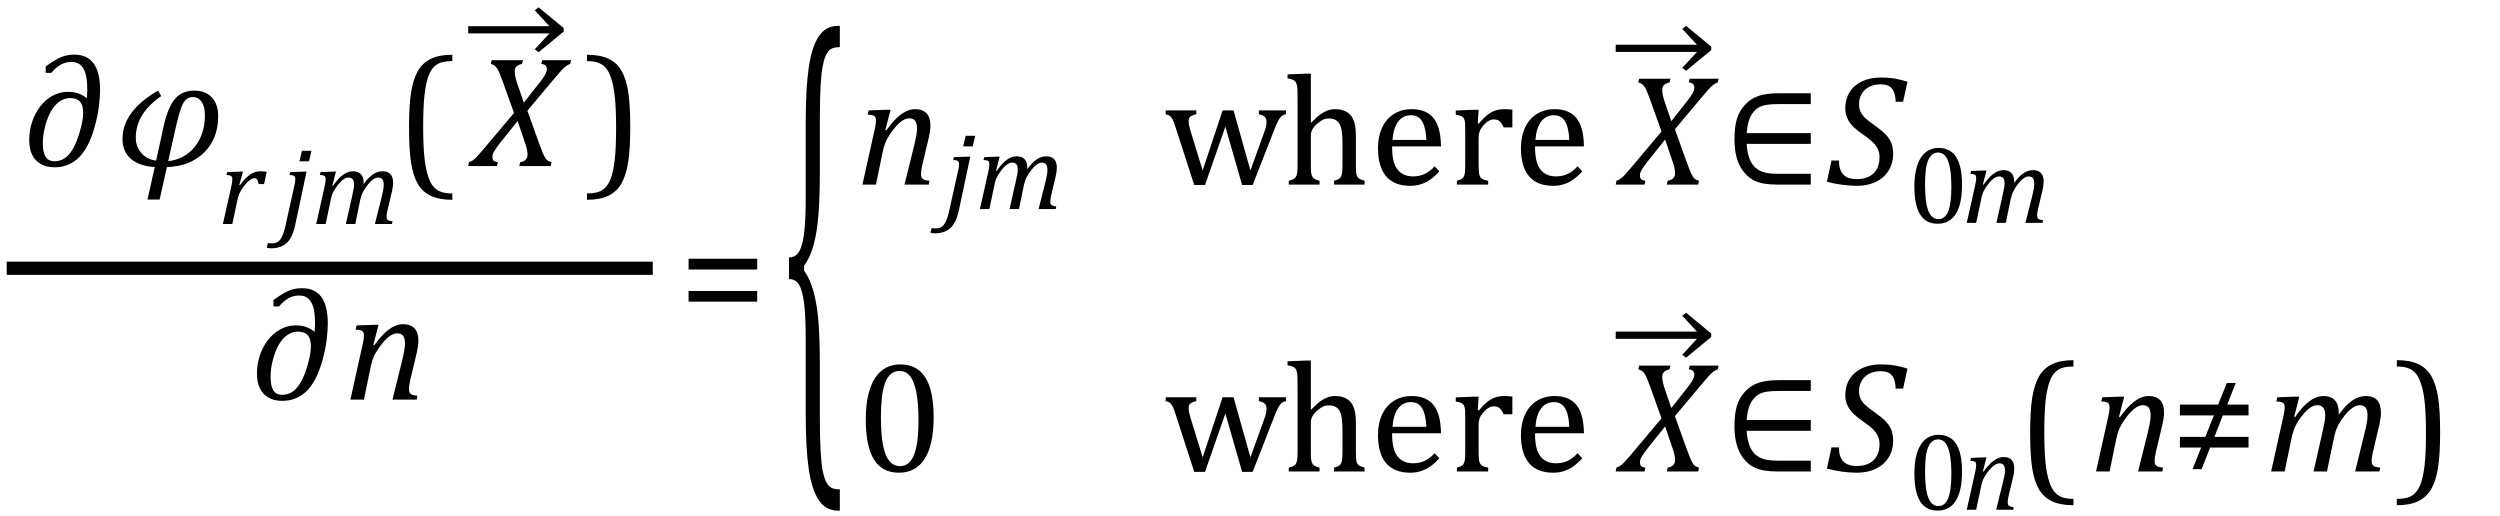 <?xml version="1.0" encoding="UTF-8" standalone="no"?><svg xmlns="http://www.w3.org/2000/svg" xmlns:xlink="http://www.w3.org/1999/xlink" stroke-dasharray="none" shape-rendering="auto" font-family="'Dialog'" width="314.813" text-rendering="auto" fill-opacity="1" contentScriptType="text/ecmascript" color-interpolation="auto" color-rendering="auto" preserveAspectRatio="xMidYMid meet" font-size="12" fill="black" stroke="black" image-rendering="auto" stroke-miterlimit="10" zoomAndPan="magnify" version="1.0" stroke-linecap="square" stroke-linejoin="miter" contentStyleType="text/css" font-style="normal" height="65" stroke-width="1" stroke-dashoffset="0" font-weight="normal" stroke-opacity="1" y="-24"><!--Converted from MathML using JEuclid--><defs id="genericDefs"/><g><g text-rendering="optimizeLegibility" stroke-width="1.667" color-interpolation="linearRGB" color-rendering="optimizeQuality" image-rendering="optimizeQuality"><line y2="33.78" fill="none" x1="1.678" x2="81.365" y1="33.78"/><path d="M8.094 -8.547 L8.109 -8.797 Q8.141 -9.266 8.141 -9.594 Q8.141 -10.406 8.047 -11.047 Q7.953 -11.688 7.719 -12.156 Q7.484 -12.625 7.102 -12.867 Q6.719 -13.109 6.141 -13.109 Q5.422 -13.109 4.812 -12.773 Q4.203 -12.438 3.609 -11.734 L2.906 -11.734 L2.906 -12.547 Q3.844 -13.203 4.352 -13.484 Q4.859 -13.766 5.375 -13.898 Q5.891 -14.031 6.5 -14.031 Q8.125 -14.031 8.938 -12.922 Q9.75 -11.812 9.75 -9.578 Q9.75 -8.688 9.594 -7.461 Q9.438 -6.234 9.062 -4.906 Q8.688 -3.578 8.203 -2.648 Q7.719 -1.719 7.125 -1.117 Q6.531 -0.516 5.75 -0.18 Q4.969 0.156 4 0.156 Q3.016 0.156 2.289 -0.25 Q1.562 -0.656 1.195 -1.422 Q0.828 -2.188 0.828 -3.297 Q0.828 -4.391 1.164 -5.469 Q1.5 -6.547 2.164 -7.438 Q2.828 -8.328 3.742 -8.836 Q4.656 -9.344 5.688 -9.344 Q6.391 -9.344 6.922 -9.18 Q7.453 -9.016 8.094 -8.547 ZM7.625 -6.672 Q7.625 -7.672 7.219 -8.117 Q6.812 -8.562 5.984 -8.562 Q5.391 -8.562 4.852 -8.258 Q4.312 -7.953 3.883 -7.375 Q3.453 -6.797 3.164 -6.039 Q2.875 -5.281 2.711 -4.492 Q2.547 -3.703 2.547 -2.859 Q2.547 -1.969 2.742 -1.477 Q2.938 -0.984 3.25 -0.797 Q3.562 -0.609 4.031 -0.609 Q5.078 -0.609 5.828 -1.461 Q6.578 -2.312 7.102 -4 Q7.625 -5.688 7.625 -6.672 Z" stroke-width="1" transform="translate(2.85,20.91)" stroke="none"/></g><g text-rendering="optimizeLegibility" transform="translate(14.6,20.91)" color-rendering="optimizeQuality" color-interpolation="linearRGB" image-rendering="optimizeQuality"><path d="M6.422 0.125 L5.5 4.219 L3.969 4.219 L4.891 0.125 Q2.938 0 1.883 -0.906 Q0.828 -1.812 0.828 -3.422 Q0.828 -6.906 5.297 -9.5 L5.703 -8.812 Q2.5 -6.609 2.5 -3.562 Q2.5 -2.438 3.211 -1.625 Q3.922 -0.812 5.062 -0.688 L6 -4.984 Q6.531 -7.391 7.422 -8.445 Q8.312 -9.5 9.859 -9.5 Q11.297 -9.5 12.086 -8.633 Q12.875 -7.766 12.875 -6.312 Q12.875 -3.438 11.094 -1.695 Q9.312 0.047 6.422 0.125 ZM6.578 -0.609 Q8.688 -0.875 9.945 -2.453 Q11.203 -4.031 11.203 -6.422 Q11.203 -7.453 10.797 -8.07 Q10.391 -8.688 9.672 -8.688 Q8.875 -8.688 8.438 -7.859 Q8 -7.031 7.391 -4.234 L6.578 -0.609 Z" stroke="none"/></g><g text-rendering="optimizeLegibility" transform="translate(27.475,28.206)" color-rendering="optimizeQuality" color-interpolation="linearRGB" image-rendering="optimizeQuality"><path d="M2.719 -6.594 L3.125 -6.594 L2.656 -4.922 L2.734 -4.891 Q3.391 -5.781 4.008 -6.211 Q4.625 -6.641 5.281 -6.641 Q5.781 -6.641 6.109 -6.562 L5.781 -5.031 L5.078 -5.031 Q5.031 -5.391 4.914 -5.578 Q4.797 -5.766 4.547 -5.766 Q4.281 -5.766 3.93 -5.492 Q3.578 -5.219 3.219 -4.742 Q2.859 -4.266 2.68 -3.859 Q2.5 -3.453 2.406 -2.953 L1.781 0 L0.594 0 L1.641 -4.672 Q1.781 -5.312 1.781 -5.641 Q1.781 -5.844 1.719 -5.945 Q1.656 -6.047 1.516 -6.102 Q1.375 -6.156 1.047 -6.172 L1.125 -6.531 L2.719 -6.594 Z" stroke="none"/></g><g text-rendering="optimizeLegibility" transform="translate(35.381,28.206)" color-rendering="optimizeQuality" color-interpolation="linearRGB" image-rendering="optimizeQuality"><path d="M3.844 -9.219 L3.531 -7.891 L2.328 -7.891 L2.641 -9.219 L3.844 -9.219 ZM1.797 0.109 Q1.578 1.156 1.203 1.789 Q0.828 2.422 0.219 2.742 Q-0.391 3.062 -1.219 3.062 Q-1.562 3.062 -1.797 2.984 L-1.641 2.391 Q-1.531 2.422 -1.398 2.43 Q-1.266 2.438 -1.125 2.438 Q-0.797 2.438 -0.562 2.344 Q-0.328 2.25 -0.133 2.016 Q0.062 1.781 0.227 1.375 Q0.391 0.969 0.547 0.312 L1.641 -4.609 Q1.734 -4.984 1.773 -5.227 Q1.812 -5.469 1.812 -5.641 Q1.812 -5.828 1.75 -5.938 Q1.688 -6.047 1.555 -6.102 Q1.422 -6.156 1.078 -6.172 L1.156 -6.531 L2.828 -6.594 L3.219 -6.594 L1.797 0.109 Z" stroke="none"/></g><g text-rendering="optimizeLegibility" transform="translate(39.225,28.206)" color-rendering="optimizeQuality" color-interpolation="linearRGB" image-rendering="optimizeQuality"><path d="M6.562 -5.203 L6.562 -5.094 Q6.562 -5.047 6.547 -5 Q7.141 -5.844 7.727 -6.242 Q8.312 -6.641 8.953 -6.641 Q9.594 -6.641 9.938 -6.273 Q10.281 -5.906 10.281 -5.203 Q10.281 -4.766 10.141 -4.141 L9.562 -1.703 Q9.453 -1.219 9.453 -0.938 Q9.453 -0.719 9.516 -0.609 Q9.578 -0.5 9.727 -0.438 Q9.875 -0.375 10.203 -0.328 L10.141 0 L7.984 0 L8.859 -3.469 Q8.953 -3.844 9.023 -4.234 Q9.094 -4.625 9.094 -4.938 Q9.094 -5.422 8.922 -5.633 Q8.75 -5.844 8.375 -5.844 Q8.109 -5.844 7.781 -5.625 Q7.453 -5.406 7.094 -4.953 Q6.734 -4.5 6.5 -4.062 Q6.266 -3.625 6.125 -2.984 L5.516 0 L4.328 0 L5.109 -3.469 Q5.25 -4.109 5.305 -4.414 Q5.359 -4.719 5.359 -4.938 Q5.359 -5.422 5.188 -5.633 Q5.016 -5.844 4.641 -5.844 Q4.375 -5.844 4.039 -5.625 Q3.703 -5.406 3.336 -4.938 Q2.969 -4.469 2.742 -4.023 Q2.516 -3.578 2.406 -2.953 L1.781 0 L0.594 0 L1.641 -4.672 Q1.672 -4.828 1.727 -5.133 Q1.781 -5.438 1.781 -5.641 Q1.781 -5.844 1.727 -5.945 Q1.672 -6.047 1.531 -6.102 Q1.391 -6.156 1.047 -6.172 L1.141 -6.531 L2.688 -6.594 L3.078 -6.594 L2.625 -4.828 L2.703 -4.797 Q3.344 -5.734 3.961 -6.188 Q4.578 -6.641 5.219 -6.641 Q5.875 -6.641 6.219 -6.273 Q6.562 -5.906 6.562 -5.203 Z" stroke="none"/></g><g text-rendering="optimizeLegibility" transform="translate(49.74,20.91)" color-rendering="optimizeQuality" color-interpolation="linearRGB" image-rendering="optimizeQuality"><path d="M7.219 4.25 Q5.562 4.25 4.508 3.75 Q3.453 3.25 2.867 2.234 Q2.281 1.219 2.023 -0.414 Q1.766 -2.047 1.766 -4.844 Q1.766 -7.625 2.023 -9.266 Q2.281 -10.906 2.867 -11.945 Q3.453 -12.984 4.508 -13.5 Q5.562 -14.016 7.219 -14.016 L7.219 -13.219 Q6.531 -13.219 6 -13.094 Q5.406 -12.953 4.984 -12.562 Q4.516 -12.141 4.234 -11.375 Q3.891 -10.469 3.719 -8.984 Q3.547 -7.406 3.547 -4.922 Q3.547 -2.719 3.695 -1.18 Q3.844 0.359 4.188 1.328 Q4.453 2.156 4.859 2.609 Q5.219 3.016 5.719 3.219 Q6.297 3.453 7.219 3.453 L7.219 4.25 Z" stroke="none"/></g><g text-rendering="optimizeLegibility" transform="translate(59.6,20.91)" color-rendering="optimizeQuality" color-interpolation="linearRGB" image-rendering="optimizeQuality"><path d="M6.25 -13.328 L6.141 -12.859 Q5.719 -12.781 5.469 -12.562 Q5.219 -12.344 5.219 -11.922 Q5.219 -11.297 5.547 -10.359 L6.359 -7.984 L8.453 -10.641 Q8.594 -10.828 8.734 -11.023 Q8.875 -11.219 8.992 -11.414 Q9.109 -11.609 9.156 -11.742 Q9.203 -11.875 9.234 -11.984 Q9.266 -12.094 9.266 -12.188 Q9.266 -12.453 9.109 -12.641 Q8.953 -12.828 8.562 -12.859 L8.672 -13.328 L12.312 -13.328 L12.203 -12.859 Q11.922 -12.766 11.656 -12.57 Q11.391 -12.375 11.039 -11.984 Q10.688 -11.594 9.719 -10.438 L6.812 -6.969 L8.234 -3 Q8.562 -2.094 8.75 -1.641 Q8.969 -1.156 9.125 -0.922 Q9.25 -0.766 9.391 -0.672 Q9.516 -0.578 9.844 -0.484 L9.75 0 L5.797 0 L5.906 -0.484 Q6.344 -0.547 6.586 -0.789 Q6.828 -1.031 6.828 -1.406 Q6.828 -1.984 6.594 -2.688 L5.578 -5.672 L3.344 -2.875 Q2.859 -2.25 2.633 -1.859 Q2.406 -1.469 2.406 -1.188 Q2.406 -0.953 2.469 -0.812 Q2.531 -0.672 2.68 -0.594 Q2.828 -0.516 3.094 -0.484 L2.984 0 L-0.641 0 L-0.547 -0.484 Q-0.359 -0.547 -0.203 -0.633 Q-0.047 -0.719 0.133 -0.867 Q0.312 -1.016 0.617 -1.359 Q0.922 -1.703 1.312 -2.156 L5.125 -6.688 L3.688 -10.703 Q3.469 -11.297 3.305 -11.695 Q3.141 -12.094 2.977 -12.328 Q2.812 -12.562 2.641 -12.68 Q2.469 -12.797 2.203 -12.859 L2.312 -13.328 L6.25 -13.328 Z" stroke="none"/></g><g text-rendering="optimizeLegibility" transform="translate(58.034,7.753) matrix(1.184,0,0,1,0,0)" color-rendering="optimizeQuality" color-interpolation="linearRGB" image-rendering="optimizeQuality"><path d="M0.781 -4.453 L9.422 -4.453 L7.859 -6.453 L8.266 -6.828 L10.938 -4.219 L10.938 -3.781 L8.266 -1.172 L7.859 -1.547 L9.422 -3.547 L0.781 -3.547 L0.781 -4.453 Z" stroke="none"/></g><g text-rendering="optimizeLegibility" transform="translate(73.49,20.91)" color-rendering="optimizeQuality" color-interpolation="linearRGB" image-rendering="optimizeQuality"><path d="M0.422 -14.016 Q2.078 -14.016 3.133 -13.516 Q4.188 -13.016 4.773 -12 Q5.359 -10.984 5.617 -9.352 Q5.875 -7.719 5.875 -4.922 Q5.875 -2.156 5.617 -0.508 Q5.359 1.141 4.773 2.18 Q4.188 3.219 3.133 3.734 Q2.078 4.25 0.422 4.25 L0.422 3.453 Q1.109 3.453 1.625 3.328 Q2.234 3.188 2.641 2.797 Q3.109 2.375 3.406 1.609 Q3.75 0.703 3.922 -0.781 Q4.094 -2.359 4.094 -4.844 Q4.094 -7.047 3.945 -8.586 Q3.797 -10.125 3.453 -11.094 Q3.188 -11.922 2.781 -12.375 Q2.406 -12.781 1.922 -12.984 Q1.344 -13.219 0.422 -13.219 L0.422 -14.016 Z" stroke="none"/></g><g text-rendering="optimizeLegibility" transform="translate(31.529,50.322)" color-rendering="optimizeQuality" color-interpolation="linearRGB" image-rendering="optimizeQuality"><path d="M8.094 -8.547 L8.109 -8.797 Q8.141 -9.266 8.141 -9.594 Q8.141 -10.406 8.047 -11.047 Q7.953 -11.688 7.719 -12.156 Q7.484 -12.625 7.102 -12.867 Q6.719 -13.109 6.141 -13.109 Q5.422 -13.109 4.812 -12.773 Q4.203 -12.438 3.609 -11.734 L2.906 -11.734 L2.906 -12.547 Q3.844 -13.203 4.352 -13.484 Q4.859 -13.766 5.375 -13.898 Q5.891 -14.031 6.5 -14.031 Q8.125 -14.031 8.938 -12.922 Q9.75 -11.812 9.75 -9.578 Q9.75 -8.688 9.594 -7.461 Q9.438 -6.234 9.062 -4.906 Q8.688 -3.578 8.203 -2.648 Q7.719 -1.719 7.125 -1.117 Q6.531 -0.516 5.75 -0.18 Q4.969 0.156 4 0.156 Q3.016 0.156 2.289 -0.25 Q1.562 -0.656 1.195 -1.422 Q0.828 -2.188 0.828 -3.297 Q0.828 -4.391 1.164 -5.469 Q1.5 -6.547 2.164 -7.438 Q2.828 -8.328 3.742 -8.836 Q4.656 -9.344 5.688 -9.344 Q6.391 -9.344 6.922 -9.18 Q7.453 -9.016 8.094 -8.547 ZM7.625 -6.672 Q7.625 -7.672 7.219 -8.117 Q6.812 -8.562 5.984 -8.562 Q5.391 -8.562 4.852 -8.258 Q4.312 -7.953 3.883 -7.375 Q3.453 -6.797 3.164 -6.039 Q2.875 -5.281 2.711 -4.492 Q2.547 -3.703 2.547 -2.859 Q2.547 -1.969 2.742 -1.477 Q2.938 -0.984 3.25 -0.797 Q3.562 -0.609 4.031 -0.609 Q5.078 -0.609 5.828 -1.461 Q6.578 -2.312 7.102 -4 Q7.625 -5.688 7.625 -6.672 Z" stroke="none"/></g><g text-rendering="optimizeLegibility" transform="translate(43.279,50.322)" color-rendering="optimizeQuality" color-interpolation="linearRGB" image-rendering="optimizeQuality"><path d="M9.203 0 L6.141 0 L7.375 -4.969 Q7.484 -5.438 7.602 -6.016 Q7.719 -6.594 7.719 -7.047 Q7.719 -7.75 7.477 -8.047 Q7.234 -8.344 6.734 -8.344 Q6.312 -8.344 5.844 -8.031 Q5.375 -7.719 4.859 -7.086 Q4.344 -6.453 3.984 -5.805 Q3.625 -5.156 3.422 -4.234 L2.547 0 L0.844 0 L2.328 -6.672 Q2.391 -6.891 2.469 -7.336 Q2.547 -7.781 2.547 -8.062 Q2.547 -8.344 2.469 -8.492 Q2.391 -8.641 2.188 -8.719 Q1.984 -8.797 1.5 -8.812 L1.625 -9.344 L3.844 -9.422 L4.391 -9.422 L3.734 -6.891 L3.859 -6.844 Q4.812 -8.188 5.703 -8.844 Q6.594 -9.5 7.484 -9.5 Q8.422 -9.5 8.914 -8.977 Q9.406 -8.453 9.406 -7.422 Q9.406 -7.078 9.344 -6.656 Q9.281 -6.234 9.203 -5.922 L8.375 -2.438 Q8.219 -1.734 8.219 -1.328 Q8.219 -1.031 8.312 -0.867 Q8.406 -0.703 8.609 -0.617 Q8.812 -0.531 9.281 -0.484 L9.203 0 Z" stroke="none"/></g><g text-rendering="optimizeLegibility" transform="translate(85.491,41)" color-rendering="optimizeQuality" color-interpolation="linearRGB" image-rendering="optimizeQuality"><path d="M1.219 -7.062 L1.219 -8.422 L9.859 -8.422 L9.859 -7.062 L1.219 -7.062 ZM1.219 -3.016 L1.219 -4.359 L9.859 -4.359 L9.859 -3.016 L1.219 -3.016 Z" stroke="none"/></g><g text-rendering="optimizeLegibility" transform="translate(98.428,50.141) matrix(1,0,0,3.356,0,0)" color-rendering="optimizeQuality" color-interpolation="linearRGB" image-rendering="optimizeQuality"><path d="M7.078 4.219 Q5.562 4.219 4.68 3.828 Q3.797 3.438 3.414 2.664 Q3.031 1.891 3.031 0.578 L3.031 -2.25 Q3.031 -3.109 2.812 -3.594 Q2.594 -4.078 2.156 -4.273 Q1.719 -4.469 0.922 -4.469 L0.922 -5.281 Q1.703 -5.281 2.148 -5.477 Q2.594 -5.672 2.812 -6.148 Q3.031 -6.625 3.031 -7.5 L3.031 -10.328 Q3.031 -11.625 3.414 -12.406 Q3.797 -13.188 4.68 -13.578 Q5.562 -13.969 7.078 -13.969 L7.328 -13.969 L7.328 -13.172 Q6.547 -13.172 6.164 -13.094 Q5.781 -13.016 5.539 -12.844 Q5.297 -12.672 5.141 -12.414 Q4.984 -12.156 4.898 -11.688 Q4.812 -11.219 4.812 -10.438 L4.812 -8.547 Q4.812 -7.562 4.641 -6.898 Q4.469 -6.234 4.031 -5.758 Q3.594 -5.281 2.828 -4.969 L2.828 -4.781 Q3.578 -4.484 4.031 -3.984 Q4.484 -3.484 4.648 -2.82 Q4.812 -2.156 4.812 -1.203 L4.812 0.688 Q4.812 1.469 4.898 1.938 Q4.984 2.406 5.141 2.672 Q5.297 2.938 5.539 3.102 Q5.781 3.266 6.164 3.344 Q6.547 3.422 7.328 3.422 L7.328 4.219 L7.078 4.219 Z" stroke="none"/></g><g text-rendering="optimizeLegibility" transform="translate(107.757,23.245)" color-rendering="optimizeQuality" color-interpolation="linearRGB" image-rendering="optimizeQuality"><path d="M9.203 0 L6.141 0 L7.375 -4.969 Q7.484 -5.438 7.602 -6.016 Q7.719 -6.594 7.719 -7.047 Q7.719 -7.75 7.477 -8.047 Q7.234 -8.344 6.734 -8.344 Q6.312 -8.344 5.844 -8.031 Q5.375 -7.719 4.859 -7.086 Q4.344 -6.453 3.984 -5.805 Q3.625 -5.156 3.422 -4.234 L2.547 0 L0.844 0 L2.328 -6.672 Q2.391 -6.891 2.469 -7.336 Q2.547 -7.781 2.547 -8.062 Q2.547 -8.344 2.469 -8.492 Q2.391 -8.641 2.188 -8.719 Q1.984 -8.797 1.5 -8.812 L1.625 -9.344 L3.844 -9.422 L4.391 -9.422 L3.734 -6.891 L3.859 -6.844 Q4.812 -8.188 5.703 -8.844 Q6.594 -9.5 7.484 -9.5 Q8.422 -9.5 8.914 -8.977 Q9.406 -8.453 9.406 -7.422 Q9.406 -7.078 9.344 -6.656 Q9.281 -6.234 9.203 -5.922 L8.375 -2.438 Q8.219 -1.734 8.219 -1.328 Q8.219 -1.031 8.312 -0.867 Q8.406 -0.703 8.609 -0.617 Q8.812 -0.531 9.281 -0.484 L9.203 0 Z" stroke="none"/></g><g text-rendering="optimizeLegibility" transform="translate(118.96,26.323)" color-rendering="optimizeQuality" color-interpolation="linearRGB" image-rendering="optimizeQuality"><path d="M3.844 -9.219 L3.531 -7.891 L2.328 -7.891 L2.641 -9.219 L3.844 -9.219 ZM1.797 0.109 Q1.578 1.156 1.203 1.789 Q0.828 2.422 0.219 2.742 Q-0.391 3.062 -1.219 3.062 Q-1.562 3.062 -1.797 2.984 L-1.641 2.391 Q-1.531 2.422 -1.398 2.43 Q-1.266 2.438 -1.125 2.438 Q-0.797 2.438 -0.562 2.344 Q-0.328 2.25 -0.133 2.016 Q0.062 1.781 0.227 1.375 Q0.391 0.969 0.547 0.312 L1.641 -4.609 Q1.734 -4.984 1.773 -5.227 Q1.812 -5.469 1.812 -5.641 Q1.812 -5.828 1.75 -5.938 Q1.688 -6.047 1.555 -6.102 Q1.422 -6.156 1.078 -6.172 L1.156 -6.531 L2.828 -6.594 L3.219 -6.594 L1.797 0.109 Z" stroke="none"/></g><g text-rendering="optimizeLegibility" transform="translate(122.803,26.323)" color-rendering="optimizeQuality" color-interpolation="linearRGB" image-rendering="optimizeQuality"><path d="M6.562 -5.203 L6.562 -5.094 Q6.562 -5.047 6.547 -5 Q7.141 -5.844 7.727 -6.242 Q8.312 -6.641 8.953 -6.641 Q9.594 -6.641 9.938 -6.273 Q10.281 -5.906 10.281 -5.203 Q10.281 -4.766 10.141 -4.141 L9.562 -1.703 Q9.453 -1.219 9.453 -0.938 Q9.453 -0.719 9.516 -0.609 Q9.578 -0.5 9.727 -0.438 Q9.875 -0.375 10.203 -0.328 L10.141 0 L7.984 0 L8.859 -3.469 Q8.953 -3.844 9.023 -4.234 Q9.094 -4.625 9.094 -4.938 Q9.094 -5.422 8.922 -5.633 Q8.75 -5.844 8.375 -5.844 Q8.109 -5.844 7.781 -5.625 Q7.453 -5.406 7.094 -4.953 Q6.734 -4.5 6.5 -4.062 Q6.266 -3.625 6.125 -2.984 L5.516 0 L4.328 0 L5.109 -3.469 Q5.25 -4.109 5.305 -4.414 Q5.359 -4.719 5.359 -4.938 Q5.359 -5.422 5.188 -5.633 Q5.016 -5.844 4.641 -5.844 Q4.375 -5.844 4.039 -5.625 Q3.703 -5.406 3.336 -4.938 Q2.969 -4.469 2.742 -4.023 Q2.516 -3.578 2.406 -2.953 L1.781 0 L0.594 0 L1.641 -4.672 Q1.672 -4.828 1.727 -5.133 Q1.781 -5.438 1.781 -5.641 Q1.781 -5.844 1.727 -5.945 Q1.672 -6.047 1.531 -6.102 Q1.391 -6.156 1.047 -6.172 L1.141 -6.531 L2.688 -6.594 L3.078 -6.594 L2.625 -4.828 L2.703 -4.797 Q3.344 -5.734 3.961 -6.188 Q4.578 -6.641 5.219 -6.641 Q5.875 -6.641 6.219 -6.273 Q6.562 -5.906 6.562 -5.203 Z" stroke="none"/></g><g text-rendering="optimizeLegibility" transform="translate(146.507,23.245)" color-rendering="optimizeQuality" color-interpolation="linearRGB" image-rendering="optimizeQuality"><path d="M7.797 -7.297 L5.234 0.047 L3.875 0.047 L1.531 -7.203 Q1.312 -7.906 1.156 -8.195 Q1 -8.484 0.836 -8.625 Q0.672 -8.766 0.281 -8.859 L0.281 -9.344 L4.141 -9.344 L4.141 -8.859 Q3.578 -8.734 3.375 -8.547 Q3.172 -8.359 3.172 -7.984 Q3.172 -7.719 3.234 -7.43 Q3.297 -7.141 3.406 -6.766 L4.938 -1.781 L7.453 -9.344 L8.828 -9.344 L10.953 -1.781 L12.672 -6.547 Q12.812 -6.922 12.898 -7.258 Q12.984 -7.594 12.984 -7.891 Q12.984 -8.297 12.766 -8.523 Q12.547 -8.75 12.016 -8.859 L12.016 -9.344 L15.438 -9.344 L15.438 -8.859 Q15.156 -8.797 15.023 -8.719 Q14.891 -8.641 14.758 -8.5 Q14.625 -8.359 14.461 -8.062 Q14.297 -7.766 14.047 -7.141 L11.234 0.047 L9.906 0.047 L7.797 -7.297 ZM18.562 -7.797 L18.609 -7.797 Q19.359 -8.562 19.805 -8.875 Q20.25 -9.188 20.688 -9.344 Q21.125 -9.5 21.625 -9.5 Q22.156 -9.5 22.578 -9.367 Q23 -9.234 23.32 -8.977 Q23.641 -8.719 23.836 -8.344 Q24.031 -7.969 24.133 -7.445 Q24.234 -6.922 24.234 -6.125 L24.234 -2.438 Q24.234 -1.594 24.305 -1.289 Q24.375 -0.984 24.562 -0.812 Q24.75 -0.641 25.328 -0.484 L25.328 0 L21.484 0 L21.484 -0.484 Q21.859 -0.594 22.031 -0.68 Q22.203 -0.766 22.312 -0.922 Q22.422 -1.078 22.484 -1.406 Q22.547 -1.734 22.547 -2.406 L22.547 -4.969 Q22.547 -6.266 22.414 -6.953 Q22.281 -7.641 21.898 -7.984 Q21.516 -8.328 20.828 -8.328 Q20.438 -8.328 20.125 -8.188 Q19.812 -8.047 19.398 -7.695 Q18.984 -7.344 18.773 -6.977 Q18.562 -6.609 18.562 -6.188 L18.562 -2.438 Q18.562 -1.781 18.602 -1.5 Q18.641 -1.219 18.734 -1.023 Q18.828 -0.828 19.031 -0.711 Q19.234 -0.594 19.656 -0.484 L19.656 0 L15.781 0 L15.781 -0.484 Q16.219 -0.594 16.398 -0.703 Q16.578 -0.812 16.68 -0.977 Q16.781 -1.141 16.836 -1.453 Q16.891 -1.766 16.891 -2.438 L16.891 -10.609 Q16.891 -11.547 16.875 -11.922 Q16.859 -12.297 16.797 -12.555 Q16.734 -12.812 16.617 -12.961 Q16.5 -13.109 16.312 -13.195 Q16.125 -13.281 15.625 -13.375 L15.625 -13.875 L17.984 -13.969 L18.562 -13.969 L18.562 -7.797 ZM34.75 -1.656 Q34.125 -1 33.602 -0.633 Q33.078 -0.266 32.453 -0.055 Q31.828 0.156 31.078 0.156 Q29.062 0.156 28.039 -1.047 Q27.016 -2.25 27.016 -4.609 Q27.016 -6.062 27.539 -7.18 Q28.062 -8.297 29.031 -8.898 Q30 -9.5 31.25 -9.5 Q32.234 -9.5 32.93 -9.188 Q33.625 -8.875 34.039 -8.336 Q34.453 -7.797 34.688 -6.969 Q34.922 -6.141 34.953 -4.812 L28.797 -4.812 L28.797 -4.641 Q28.797 -3.484 29.055 -2.703 Q29.312 -1.922 29.906 -1.477 Q30.5 -1.031 31.438 -1.031 Q32.234 -1.031 32.875 -1.328 Q33.516 -1.625 34.156 -2.297 L34.75 -1.656 ZM33.109 -5.625 Q33.047 -6.688 32.844 -7.352 Q32.641 -8.016 32.234 -8.375 Q31.828 -8.734 31.156 -8.734 Q30.156 -8.734 29.555 -7.93 Q28.953 -7.125 28.844 -5.625 L33.109 -5.625 ZM39.578 -7.719 L39.719 -7.688 Q40.266 -8.344 40.719 -8.719 Q41.172 -9.094 41.703 -9.297 Q42.234 -9.5 42.922 -9.5 Q43.484 -9.5 43.938 -9.438 L43.938 -7.203 L42.844 -7.203 Q42.609 -7.719 42.344 -7.961 Q42.078 -8.203 41.609 -8.203 Q41.266 -8.203 40.922 -8 Q40.578 -7.797 40.25 -7.406 Q39.922 -7.016 39.805 -6.672 Q39.688 -6.328 39.688 -5.859 L39.688 -2.438 Q39.688 -1.547 39.789 -1.211 Q39.891 -0.875 40.141 -0.719 Q40.391 -0.562 40.891 -0.484 L40.891 0 L36.953 0 L36.953 -0.484 Q37.328 -0.594 37.492 -0.68 Q37.656 -0.766 37.773 -0.922 Q37.891 -1.078 37.945 -1.406 Q38 -1.734 38 -2.406 L38 -6.672 Q38 -7.297 37.984 -7.68 Q37.969 -8.062 37.852 -8.289 Q37.734 -8.516 37.492 -8.625 Q37.25 -8.734 36.812 -8.812 L36.812 -9.328 L39.094 -9.422 L39.688 -9.422 L39.578 -7.719 ZM52.75 -1.656 Q52.125 -1 51.602 -0.633 Q51.078 -0.266 50.453 -0.055 Q49.828 0.156 49.078 0.156 Q47.062 0.156 46.039 -1.047 Q45.016 -2.25 45.016 -4.609 Q45.016 -6.062 45.539 -7.18 Q46.062 -8.297 47.031 -8.898 Q48 -9.5 49.25 -9.5 Q50.234 -9.5 50.93 -9.188 Q51.625 -8.875 52.039 -8.336 Q52.453 -7.797 52.688 -6.969 Q52.922 -6.141 52.953 -4.812 L46.797 -4.812 L46.797 -4.641 Q46.797 -3.484 47.055 -2.703 Q47.312 -1.922 47.906 -1.477 Q48.5 -1.031 49.438 -1.031 Q50.234 -1.031 50.875 -1.328 Q51.516 -1.625 52.156 -2.297 L52.75 -1.656 ZM51.109 -5.625 Q51.047 -6.688 50.844 -7.352 Q50.641 -8.016 50.234 -8.375 Q49.828 -8.734 49.156 -8.734 Q48.156 -8.734 47.555 -7.93 Q46.953 -7.125 46.844 -5.625 L51.109 -5.625 Z" stroke="none"/></g><g text-rendering="optimizeLegibility" transform="translate(204.101,23.245)" color-rendering="optimizeQuality" color-interpolation="linearRGB" image-rendering="optimizeQuality"><path d="M6.25 -13.328 L6.141 -12.859 Q5.719 -12.781 5.469 -12.562 Q5.219 -12.344 5.219 -11.922 Q5.219 -11.297 5.547 -10.359 L6.359 -7.984 L8.453 -10.641 Q8.594 -10.828 8.734 -11.023 Q8.875 -11.219 8.992 -11.414 Q9.109 -11.609 9.156 -11.742 Q9.203 -11.875 9.234 -11.984 Q9.266 -12.094 9.266 -12.188 Q9.266 -12.453 9.109 -12.641 Q8.953 -12.828 8.562 -12.859 L8.672 -13.328 L12.312 -13.328 L12.203 -12.859 Q11.922 -12.766 11.656 -12.57 Q11.391 -12.375 11.039 -11.984 Q10.688 -11.594 9.719 -10.438 L6.812 -6.969 L8.234 -3 Q8.562 -2.094 8.75 -1.641 Q8.969 -1.156 9.125 -0.922 Q9.25 -0.766 9.391 -0.672 Q9.516 -0.578 9.844 -0.484 L9.75 0 L5.797 0 L5.906 -0.484 Q6.344 -0.547 6.586 -0.789 Q6.828 -1.031 6.828 -1.406 Q6.828 -1.984 6.594 -2.688 L5.578 -5.672 L3.344 -2.875 Q2.859 -2.25 2.633 -1.859 Q2.406 -1.469 2.406 -1.188 Q2.406 -0.953 2.469 -0.812 Q2.531 -0.672 2.68 -0.594 Q2.828 -0.516 3.094 -0.484 L2.984 0 L-0.641 0 L-0.547 -0.484 Q-0.359 -0.547 -0.203 -0.633 Q-0.047 -0.719 0.133 -0.867 Q0.312 -1.016 0.617 -1.359 Q0.922 -1.703 1.312 -2.156 L5.125 -6.688 L3.688 -10.703 Q3.469 -11.297 3.305 -11.695 Q3.141 -12.094 2.977 -12.328 Q2.812 -12.562 2.641 -12.68 Q2.469 -12.797 2.203 -12.859 L2.312 -13.328 L6.25 -13.328 Z" stroke="none"/></g><g text-rendering="optimizeLegibility" transform="translate(202.535,10.089) matrix(1.184,0,0,1,0,0)" color-rendering="optimizeQuality" color-interpolation="linearRGB" image-rendering="optimizeQuality"><path d="M0.781 -4.453 L9.422 -4.453 L7.859 -6.453 L8.266 -6.828 L10.938 -4.219 L10.938 -3.781 L8.266 -1.172 L7.859 -1.547 L9.422 -3.547 L0.781 -3.547 L0.781 -4.453 Z" stroke="none"/></g><g text-rendering="optimizeLegibility" transform="translate(216.991,23.245)" color-rendering="optimizeQuality" color-interpolation="linearRGB" image-rendering="optimizeQuality"><path d="M11.031 -6.484 L11.031 -5.125 L2.953 -5.125 Q3.016 -4.219 3.227 -3.516 Q3.438 -2.812 3.875 -2.32 Q4.312 -1.828 5 -1.594 Q5.688 -1.359 6.891 -1.359 L11.031 -1.359 L11.031 0 L6.859 0 Q5.906 0 5.203 -0.117 Q4.5 -0.234 3.93 -0.5 Q3.359 -0.766 2.859 -1.297 Q2.359 -1.828 2.047 -2.469 Q1.734 -3.109 1.578 -3.922 Q1.422 -4.734 1.422 -5.688 Q1.422 -7.234 1.719 -8.242 Q2.016 -9.25 2.734 -10.039 Q3.453 -10.828 4.445 -11.164 Q5.438 -11.5 7.016 -11.5 L11.031 -11.5 L11.031 -10.141 L7.016 -10.141 Q6.047 -10.141 5.445 -10.039 Q4.844 -9.938 4.445 -9.695 Q4.047 -9.453 3.719 -9.016 Q3.391 -8.578 3.203 -7.938 Q3.016 -7.297 2.969 -6.484 L11.031 -6.484 Z" stroke="none"/></g><g text-rendering="optimizeLegibility" transform="translate(230.023,23.245)" color-rendering="optimizeQuality" color-interpolation="linearRGB" image-rendering="optimizeQuality"><path d="M1.547 -3.031 Q1.547 -1.859 2.094 -1.273 Q2.641 -0.688 3.812 -0.688 Q4.703 -0.688 5.352 -1.023 Q6 -1.359 6.328 -1.969 Q6.656 -2.578 6.656 -3.422 Q6.656 -4.016 6.445 -4.469 Q6.234 -4.922 5.812 -5.336 Q5.391 -5.75 4.594 -6.297 Q3.875 -6.781 3.391 -7.25 Q2.906 -7.719 2.625 -8.305 Q2.344 -8.891 2.344 -9.625 Q2.344 -10.766 2.898 -11.648 Q3.453 -12.531 4.469 -13.008 Q5.484 -13.484 6.812 -13.484 Q7.719 -13.484 8.484 -13.367 Q9.25 -13.25 10.172 -12.953 L9.625 -10.438 L8.688 -10.438 Q8.656 -11.266 8.438 -11.742 Q8.219 -12.219 7.82 -12.422 Q7.422 -12.625 6.766 -12.625 Q5.953 -12.625 5.336 -12.297 Q4.719 -11.969 4.398 -11.398 Q4.078 -10.828 4.078 -10.125 Q4.078 -9.609 4.25 -9.211 Q4.422 -8.812 4.812 -8.422 Q5.203 -8.031 5.938 -7.531 Q6.891 -6.859 7.398 -6.344 Q7.906 -5.828 8.141 -5.242 Q8.375 -4.656 8.375 -3.875 Q8.375 -2.703 7.805 -1.773 Q7.234 -0.844 6.195 -0.344 Q5.156 0.156 3.828 0.156 Q2.922 0.156 1.898 0.016 Q0.875 -0.125 0.031 -0.359 L0.609 -3.031 L1.547 -3.031 Z" stroke="none"/></g><g text-rendering="optimizeLegibility" transform="translate(240.194,28.065)" color-rendering="optimizeQuality" color-interpolation="linearRGB" image-rendering="optimizeQuality"><path d="M3.797 0.109 Q2.328 0.109 1.602 -1.055 Q0.875 -2.219 0.875 -4.578 Q0.875 -5.844 1.102 -6.758 Q1.328 -7.672 1.727 -8.266 Q2.125 -8.859 2.688 -9.148 Q3.25 -9.438 3.906 -9.438 Q5.406 -9.438 6.141 -8.281 Q6.875 -7.125 6.875 -4.797 Q6.875 -2.375 6.094 -1.133 Q5.312 0.109 3.797 0.109 ZM2.219 -4.781 Q2.219 -2.562 2.633 -1.516 Q3.047 -0.469 3.906 -0.469 Q4.734 -0.469 5.133 -1.453 Q5.531 -2.438 5.531 -4.484 Q5.531 -6.062 5.328 -7.039 Q5.125 -8.016 4.758 -8.438 Q4.391 -8.859 3.875 -8.859 Q3.406 -8.859 3.086 -8.578 Q2.766 -8.297 2.57 -7.773 Q2.375 -7.25 2.297 -6.492 Q2.219 -5.734 2.219 -4.781 Z" stroke="none"/></g><g text-rendering="optimizeLegibility" transform="translate(247.069,28.065)" color-rendering="optimizeQuality" color-interpolation="linearRGB" image-rendering="optimizeQuality"><path d="M6.562 -5.203 L6.562 -5.094 Q6.562 -5.047 6.547 -5 Q7.141 -5.844 7.727 -6.242 Q8.312 -6.641 8.953 -6.641 Q9.594 -6.641 9.938 -6.273 Q10.281 -5.906 10.281 -5.203 Q10.281 -4.766 10.141 -4.141 L9.562 -1.703 Q9.453 -1.219 9.453 -0.938 Q9.453 -0.719 9.516 -0.609 Q9.578 -0.5 9.727 -0.438 Q9.875 -0.375 10.203 -0.328 L10.141 0 L7.984 0 L8.859 -3.469 Q8.953 -3.844 9.023 -4.234 Q9.094 -4.625 9.094 -4.938 Q9.094 -5.422 8.922 -5.633 Q8.75 -5.844 8.375 -5.844 Q8.109 -5.844 7.781 -5.625 Q7.453 -5.406 7.094 -4.953 Q6.734 -4.5 6.5 -4.062 Q6.266 -3.625 6.125 -2.984 L5.516 0 L4.328 0 L5.109 -3.469 Q5.25 -4.109 5.305 -4.414 Q5.359 -4.719 5.359 -4.938 Q5.359 -5.422 5.188 -5.633 Q5.016 -5.844 4.641 -5.844 Q4.375 -5.844 4.039 -5.625 Q3.703 -5.406 3.336 -4.938 Q2.969 -4.469 2.742 -4.023 Q2.516 -3.578 2.406 -2.953 L1.781 0 L0.594 0 L1.641 -4.672 Q1.672 -4.828 1.727 -5.133 Q1.781 -5.438 1.781 -5.641 Q1.781 -5.844 1.727 -5.945 Q1.672 -6.047 1.531 -6.102 Q1.391 -6.156 1.047 -6.172 L1.141 -6.531 L2.688 -6.594 L3.078 -6.594 L2.625 -4.828 L2.703 -4.797 Q3.344 -5.734 3.961 -6.188 Q4.578 -6.641 5.219 -6.641 Q5.875 -6.641 6.219 -6.273 Q6.562 -5.906 6.562 -5.203 Z" stroke="none"/></g><g text-rendering="optimizeLegibility" transform="translate(107.757,59.37)" color-rendering="optimizeQuality" color-interpolation="linearRGB" image-rendering="optimizeQuality"><path d="M5.438 0.156 Q3.328 0.156 2.297 -1.508 Q1.266 -3.172 1.266 -6.547 Q1.266 -8.344 1.578 -9.648 Q1.891 -10.953 2.461 -11.812 Q3.031 -12.672 3.836 -13.078 Q4.641 -13.484 5.594 -13.484 Q7.719 -13.484 8.766 -11.836 Q9.812 -10.188 9.812 -6.844 Q9.812 -3.391 8.695 -1.617 Q7.578 0.156 5.438 0.156 ZM3.172 -6.844 Q3.172 -3.656 3.758 -2.164 Q4.344 -0.672 5.594 -0.672 Q6.766 -0.672 7.336 -2.078 Q7.906 -3.484 7.906 -6.422 Q7.906 -8.656 7.617 -10.055 Q7.328 -11.453 6.805 -12.055 Q6.281 -12.656 5.531 -12.656 Q4.859 -12.656 4.406 -12.258 Q3.953 -11.859 3.68 -11.109 Q3.406 -10.359 3.289 -9.273 Q3.172 -8.188 3.172 -6.844 Z" stroke="none"/></g><g text-rendering="optimizeLegibility" transform="translate(146.507,59.37)" color-rendering="optimizeQuality" color-interpolation="linearRGB" image-rendering="optimizeQuality"><path d="M7.797 -7.297 L5.234 0.047 L3.875 0.047 L1.531 -7.203 Q1.312 -7.906 1.156 -8.195 Q1 -8.484 0.836 -8.625 Q0.672 -8.766 0.281 -8.859 L0.281 -9.344 L4.141 -9.344 L4.141 -8.859 Q3.578 -8.734 3.375 -8.547 Q3.172 -8.359 3.172 -7.984 Q3.172 -7.719 3.234 -7.43 Q3.297 -7.141 3.406 -6.766 L4.938 -1.781 L7.453 -9.344 L8.828 -9.344 L10.953 -1.781 L12.672 -6.547 Q12.812 -6.922 12.898 -7.258 Q12.984 -7.594 12.984 -7.891 Q12.984 -8.297 12.766 -8.523 Q12.547 -8.75 12.016 -8.859 L12.016 -9.344 L15.438 -9.344 L15.438 -8.859 Q15.156 -8.797 15.023 -8.719 Q14.891 -8.641 14.758 -8.5 Q14.625 -8.359 14.461 -8.062 Q14.297 -7.766 14.047 -7.141 L11.234 0.047 L9.906 0.047 L7.797 -7.297 ZM18.562 -7.797 L18.609 -7.797 Q19.359 -8.562 19.805 -8.875 Q20.25 -9.188 20.688 -9.344 Q21.125 -9.5 21.625 -9.5 Q22.156 -9.5 22.578 -9.367 Q23 -9.234 23.32 -8.977 Q23.641 -8.719 23.836 -8.344 Q24.031 -7.969 24.133 -7.445 Q24.234 -6.922 24.234 -6.125 L24.234 -2.438 Q24.234 -1.594 24.305 -1.289 Q24.375 -0.984 24.562 -0.812 Q24.75 -0.641 25.328 -0.484 L25.328 0 L21.484 0 L21.484 -0.484 Q21.859 -0.594 22.031 -0.68 Q22.203 -0.766 22.312 -0.922 Q22.422 -1.078 22.484 -1.406 Q22.547 -1.734 22.547 -2.406 L22.547 -4.969 Q22.547 -6.266 22.414 -6.953 Q22.281 -7.641 21.898 -7.984 Q21.516 -8.328 20.828 -8.328 Q20.438 -8.328 20.125 -8.188 Q19.812 -8.047 19.398 -7.695 Q18.984 -7.344 18.773 -6.977 Q18.562 -6.609 18.562 -6.188 L18.562 -2.438 Q18.562 -1.781 18.602 -1.5 Q18.641 -1.219 18.734 -1.023 Q18.828 -0.828 19.031 -0.711 Q19.234 -0.594 19.656 -0.484 L19.656 0 L15.781 0 L15.781 -0.484 Q16.219 -0.594 16.398 -0.703 Q16.578 -0.812 16.68 -0.977 Q16.781 -1.141 16.836 -1.453 Q16.891 -1.766 16.891 -2.438 L16.891 -10.609 Q16.891 -11.547 16.875 -11.922 Q16.859 -12.297 16.797 -12.555 Q16.734 -12.812 16.617 -12.961 Q16.5 -13.109 16.312 -13.195 Q16.125 -13.281 15.625 -13.375 L15.625 -13.875 L17.984 -13.969 L18.562 -13.969 L18.562 -7.797 ZM34.75 -1.656 Q34.125 -1 33.602 -0.633 Q33.078 -0.266 32.453 -0.055 Q31.828 0.156 31.078 0.156 Q29.062 0.156 28.039 -1.047 Q27.016 -2.25 27.016 -4.609 Q27.016 -6.062 27.539 -7.18 Q28.062 -8.297 29.031 -8.898 Q30 -9.5 31.25 -9.5 Q32.234 -9.5 32.93 -9.188 Q33.625 -8.875 34.039 -8.336 Q34.453 -7.797 34.688 -6.969 Q34.922 -6.141 34.953 -4.812 L28.797 -4.812 L28.797 -4.641 Q28.797 -3.484 29.055 -2.703 Q29.312 -1.922 29.906 -1.477 Q30.5 -1.031 31.438 -1.031 Q32.234 -1.031 32.875 -1.328 Q33.516 -1.625 34.156 -2.297 L34.75 -1.656 ZM33.109 -5.625 Q33.047 -6.688 32.844 -7.352 Q32.641 -8.016 32.234 -8.375 Q31.828 -8.734 31.156 -8.734 Q30.156 -8.734 29.555 -7.93 Q28.953 -7.125 28.844 -5.625 L33.109 -5.625 ZM39.578 -7.719 L39.719 -7.688 Q40.266 -8.344 40.719 -8.719 Q41.172 -9.094 41.703 -9.297 Q42.234 -9.5 42.922 -9.5 Q43.484 -9.5 43.938 -9.438 L43.938 -7.203 L42.844 -7.203 Q42.609 -7.719 42.344 -7.961 Q42.078 -8.203 41.609 -8.203 Q41.266 -8.203 40.922 -8 Q40.578 -7.797 40.25 -7.406 Q39.922 -7.016 39.805 -6.672 Q39.688 -6.328 39.688 -5.859 L39.688 -2.438 Q39.688 -1.547 39.789 -1.211 Q39.891 -0.875 40.141 -0.719 Q40.391 -0.562 40.891 -0.484 L40.891 0 L36.953 0 L36.953 -0.484 Q37.328 -0.594 37.492 -0.68 Q37.656 -0.766 37.773 -0.922 Q37.891 -1.078 37.945 -1.406 Q38 -1.734 38 -2.406 L38 -6.672 Q38 -7.297 37.984 -7.68 Q37.969 -8.062 37.852 -8.289 Q37.734 -8.516 37.492 -8.625 Q37.25 -8.734 36.812 -8.812 L36.812 -9.328 L39.094 -9.422 L39.688 -9.422 L39.578 -7.719 ZM52.75 -1.656 Q52.125 -1 51.602 -0.633 Q51.078 -0.266 50.453 -0.055 Q49.828 0.156 49.078 0.156 Q47.062 0.156 46.039 -1.047 Q45.016 -2.25 45.016 -4.609 Q45.016 -6.062 45.539 -7.18 Q46.062 -8.297 47.031 -8.898 Q48 -9.5 49.25 -9.5 Q50.234 -9.5 50.93 -9.188 Q51.625 -8.875 52.039 -8.336 Q52.453 -7.797 52.688 -6.969 Q52.922 -6.141 52.953 -4.812 L46.797 -4.812 L46.797 -4.641 Q46.797 -3.484 47.055 -2.703 Q47.312 -1.922 47.906 -1.477 Q48.5 -1.031 49.438 -1.031 Q50.234 -1.031 50.875 -1.328 Q51.516 -1.625 52.156 -2.297 L52.75 -1.656 ZM51.109 -5.625 Q51.047 -6.688 50.844 -7.352 Q50.641 -8.016 50.234 -8.375 Q49.828 -8.734 49.156 -8.734 Q48.156 -8.734 47.555 -7.93 Q46.953 -7.125 46.844 -5.625 L51.109 -5.625 Z" stroke="none"/></g><g text-rendering="optimizeLegibility" transform="translate(204.101,59.37)" color-rendering="optimizeQuality" color-interpolation="linearRGB" image-rendering="optimizeQuality"><path d="M6.25 -13.328 L6.141 -12.859 Q5.719 -12.781 5.469 -12.562 Q5.219 -12.344 5.219 -11.922 Q5.219 -11.297 5.547 -10.359 L6.359 -7.984 L8.453 -10.641 Q8.594 -10.828 8.734 -11.023 Q8.875 -11.219 8.992 -11.414 Q9.109 -11.609 9.156 -11.742 Q9.203 -11.875 9.234 -11.984 Q9.266 -12.094 9.266 -12.188 Q9.266 -12.453 9.109 -12.641 Q8.953 -12.828 8.562 -12.859 L8.672 -13.328 L12.312 -13.328 L12.203 -12.859 Q11.922 -12.766 11.656 -12.57 Q11.391 -12.375 11.039 -11.984 Q10.688 -11.594 9.719 -10.438 L6.812 -6.969 L8.234 -3 Q8.562 -2.094 8.75 -1.641 Q8.969 -1.156 9.125 -0.922 Q9.25 -0.766 9.391 -0.672 Q9.516 -0.578 9.844 -0.484 L9.75 0 L5.797 0 L5.906 -0.484 Q6.344 -0.547 6.586 -0.789 Q6.828 -1.031 6.828 -1.406 Q6.828 -1.984 6.594 -2.688 L5.578 -5.672 L3.344 -2.875 Q2.859 -2.25 2.633 -1.859 Q2.406 -1.469 2.406 -1.188 Q2.406 -0.953 2.469 -0.812 Q2.531 -0.672 2.68 -0.594 Q2.828 -0.516 3.094 -0.484 L2.984 0 L-0.641 0 L-0.547 -0.484 Q-0.359 -0.547 -0.203 -0.633 Q-0.047 -0.719 0.133 -0.867 Q0.312 -1.016 0.617 -1.359 Q0.922 -1.703 1.312 -2.156 L5.125 -6.688 L3.688 -10.703 Q3.469 -11.297 3.305 -11.695 Q3.141 -12.094 2.977 -12.328 Q2.812 -12.562 2.641 -12.68 Q2.469 -12.797 2.203 -12.859 L2.312 -13.328 L6.25 -13.328 Z" stroke="none"/></g><g text-rendering="optimizeLegibility" transform="translate(202.535,46.214) matrix(1.184,0,0,1,0,0)" color-rendering="optimizeQuality" color-interpolation="linearRGB" image-rendering="optimizeQuality"><path d="M0.781 -4.453 L9.422 -4.453 L7.859 -6.453 L8.266 -6.828 L10.938 -4.219 L10.938 -3.781 L8.266 -1.172 L7.859 -1.547 L9.422 -3.547 L0.781 -3.547 L0.781 -4.453 Z" stroke="none"/></g><g text-rendering="optimizeLegibility" transform="translate(216.991,59.37)" color-rendering="optimizeQuality" color-interpolation="linearRGB" image-rendering="optimizeQuality"><path d="M11.031 -6.484 L11.031 -5.125 L2.953 -5.125 Q3.016 -4.219 3.227 -3.516 Q3.438 -2.812 3.875 -2.32 Q4.312 -1.828 5 -1.594 Q5.688 -1.359 6.891 -1.359 L11.031 -1.359 L11.031 0 L6.859 0 Q5.906 0 5.203 -0.117 Q4.5 -0.234 3.93 -0.5 Q3.359 -0.766 2.859 -1.297 Q2.359 -1.828 2.047 -2.469 Q1.734 -3.109 1.578 -3.922 Q1.422 -4.734 1.422 -5.688 Q1.422 -7.234 1.719 -8.242 Q2.016 -9.25 2.734 -10.039 Q3.453 -10.828 4.445 -11.164 Q5.438 -11.5 7.016 -11.5 L11.031 -11.5 L11.031 -10.141 L7.016 -10.141 Q6.047 -10.141 5.445 -10.039 Q4.844 -9.938 4.445 -9.695 Q4.047 -9.453 3.719 -9.016 Q3.391 -8.578 3.203 -7.938 Q3.016 -7.297 2.969 -6.484 L11.031 -6.484 Z" stroke="none"/></g><g text-rendering="optimizeLegibility" transform="translate(230.023,59.37)" color-rendering="optimizeQuality" color-interpolation="linearRGB" image-rendering="optimizeQuality"><path d="M1.547 -3.031 Q1.547 -1.859 2.094 -1.273 Q2.641 -0.688 3.812 -0.688 Q4.703 -0.688 5.352 -1.023 Q6 -1.359 6.328 -1.969 Q6.656 -2.578 6.656 -3.422 Q6.656 -4.016 6.445 -4.469 Q6.234 -4.922 5.812 -5.336 Q5.391 -5.75 4.594 -6.297 Q3.875 -6.781 3.391 -7.25 Q2.906 -7.719 2.625 -8.305 Q2.344 -8.891 2.344 -9.625 Q2.344 -10.766 2.898 -11.648 Q3.453 -12.531 4.469 -13.008 Q5.484 -13.484 6.812 -13.484 Q7.719 -13.484 8.484 -13.367 Q9.25 -13.25 10.172 -12.953 L9.625 -10.438 L8.688 -10.438 Q8.656 -11.266 8.438 -11.742 Q8.219 -12.219 7.82 -12.422 Q7.422 -12.625 6.766 -12.625 Q5.953 -12.625 5.336 -12.297 Q4.719 -11.969 4.398 -11.398 Q4.078 -10.828 4.078 -10.125 Q4.078 -9.609 4.25 -9.211 Q4.422 -8.812 4.812 -8.422 Q5.203 -8.031 5.938 -7.531 Q6.891 -6.859 7.398 -6.344 Q7.906 -5.828 8.141 -5.242 Q8.375 -4.656 8.375 -3.875 Q8.375 -2.703 7.805 -1.773 Q7.234 -0.844 6.195 -0.344 Q5.156 0.156 3.828 0.156 Q2.922 0.156 1.898 0.016 Q0.875 -0.125 0.031 -0.359 L0.609 -3.031 L1.547 -3.031 Z" stroke="none"/></g><g text-rendering="optimizeLegibility" transform="translate(240.194,64.19)" color-rendering="optimizeQuality" color-interpolation="linearRGB" image-rendering="optimizeQuality"><path d="M3.797 0.109 Q2.328 0.109 1.602 -1.055 Q0.875 -2.219 0.875 -4.578 Q0.875 -5.844 1.102 -6.758 Q1.328 -7.672 1.727 -8.266 Q2.125 -8.859 2.688 -9.148 Q3.25 -9.438 3.906 -9.438 Q5.406 -9.438 6.141 -8.281 Q6.875 -7.125 6.875 -4.797 Q6.875 -2.375 6.094 -1.133 Q5.312 0.109 3.797 0.109 ZM2.219 -4.781 Q2.219 -2.562 2.633 -1.516 Q3.047 -0.469 3.906 -0.469 Q4.734 -0.469 5.133 -1.453 Q5.531 -2.438 5.531 -4.484 Q5.531 -6.062 5.328 -7.039 Q5.125 -8.016 4.758 -8.438 Q4.391 -8.859 3.875 -8.859 Q3.406 -8.859 3.086 -8.578 Q2.766 -8.297 2.57 -7.773 Q2.375 -7.25 2.297 -6.492 Q2.219 -5.734 2.219 -4.781 Z" stroke="none"/></g><g text-rendering="optimizeLegibility" transform="translate(247.069,64.19)" color-rendering="optimizeQuality" color-interpolation="linearRGB" image-rendering="optimizeQuality"><path d="M6.453 0 L4.297 0 L5.156 -3.469 Q5.25 -3.812 5.328 -4.211 Q5.406 -4.609 5.406 -4.938 Q5.406 -5.422 5.234 -5.633 Q5.062 -5.844 4.703 -5.844 Q4.422 -5.844 4.094 -5.625 Q3.766 -5.406 3.398 -4.961 Q3.031 -4.516 2.781 -4.062 Q2.531 -3.609 2.406 -2.953 L1.781 0 L0.594 0 L1.641 -4.672 Q1.672 -4.828 1.727 -5.133 Q1.781 -5.438 1.781 -5.641 Q1.781 -5.844 1.727 -5.945 Q1.672 -6.047 1.531 -6.102 Q1.391 -6.156 1.047 -6.172 L1.141 -6.531 L2.688 -6.594 L3.078 -6.594 L2.625 -4.812 L2.703 -4.797 Q3.375 -5.734 3.992 -6.188 Q4.609 -6.641 5.234 -6.641 Q5.906 -6.641 6.242 -6.273 Q6.578 -5.906 6.578 -5.203 Q6.578 -4.953 6.539 -4.664 Q6.5 -4.375 6.438 -4.141 L5.859 -1.703 Q5.75 -1.219 5.75 -0.938 Q5.75 -0.719 5.82 -0.609 Q5.891 -0.5 6.031 -0.438 Q6.172 -0.375 6.5 -0.328 L6.453 0 Z" stroke="none"/></g><g text-rendering="optimizeLegibility" transform="translate(253.882,59.37)" color-rendering="optimizeQuality" color-interpolation="linearRGB" image-rendering="optimizeQuality"><path d="M7.219 4.25 Q5.562 4.25 4.508 3.75 Q3.453 3.25 2.867 2.234 Q2.281 1.219 2.023 -0.414 Q1.766 -2.047 1.766 -4.844 Q1.766 -7.625 2.023 -9.266 Q2.281 -10.906 2.867 -11.945 Q3.453 -12.984 4.508 -13.5 Q5.562 -14.016 7.219 -14.016 L7.219 -13.219 Q6.531 -13.219 6 -13.094 Q5.406 -12.953 4.984 -12.562 Q4.516 -12.141 4.234 -11.375 Q3.891 -10.469 3.719 -8.984 Q3.547 -7.406 3.547 -4.922 Q3.547 -2.719 3.695 -1.18 Q3.844 0.359 4.188 1.328 Q4.453 2.156 4.859 2.609 Q5.219 3.016 5.719 3.219 Q6.297 3.453 7.219 3.453 L7.219 4.25 Z" stroke="none"/></g><g text-rendering="optimizeLegibility" transform="translate(263.101,59.37)" color-rendering="optimizeQuality" color-interpolation="linearRGB" image-rendering="optimizeQuality"><path d="M9.203 0 L6.141 0 L7.375 -4.969 Q7.484 -5.438 7.602 -6.016 Q7.719 -6.594 7.719 -7.047 Q7.719 -7.75 7.477 -8.047 Q7.234 -8.344 6.734 -8.344 Q6.312 -8.344 5.844 -8.031 Q5.375 -7.719 4.859 -7.086 Q4.344 -6.453 3.984 -5.805 Q3.625 -5.156 3.422 -4.234 L2.547 0 L0.844 0 L2.328 -6.672 Q2.391 -6.891 2.469 -7.336 Q2.547 -7.781 2.547 -8.062 Q2.547 -8.344 2.469 -8.492 Q2.391 -8.641 2.188 -8.719 Q1.984 -8.797 1.5 -8.812 L1.625 -9.344 L3.844 -9.422 L4.391 -9.422 L3.734 -6.891 L3.859 -6.844 Q4.812 -8.188 5.703 -8.844 Q6.594 -9.5 7.484 -9.5 Q8.422 -9.5 8.914 -8.977 Q9.406 -8.453 9.406 -7.422 Q9.406 -7.078 9.344 -6.656 Q9.281 -6.234 9.203 -5.922 L8.375 -2.438 Q8.219 -1.734 8.219 -1.328 Q8.219 -1.031 8.312 -0.867 Q8.406 -0.703 8.609 -0.617 Q8.812 -0.531 9.281 -0.484 L9.203 0 Z" stroke="none"/></g><g text-rendering="optimizeLegibility" transform="translate(273.288,59.37)" color-rendering="optimizeQuality" color-interpolation="linearRGB" image-rendering="optimizeQuality"><path d="M8.25 -11.141 L7.172 -8.422 L9.859 -8.422 L9.859 -7.062 L6.625 -7.062 L5.562 -4.359 L9.859 -4.359 L9.859 -3.016 L5.016 -3.016 L3.953 -0.297 L2.812 -0.297 L3.891 -3.016 L1.219 -3.016 L1.219 -4.359 L4.422 -4.359 L5.5 -7.062 L1.219 -7.062 L1.219 -8.422 L6.031 -8.422 L7.125 -11.141 L8.25 -11.141 Z" stroke="none"/></g><g text-rendering="optimizeLegibility" transform="translate(285.148,59.37)" color-rendering="optimizeQuality" color-interpolation="linearRGB" image-rendering="optimizeQuality"><path d="M9.359 -7.422 L9.359 -7.281 Q9.359 -7.219 9.359 -7.141 Q10.203 -8.344 11.047 -8.922 Q11.891 -9.5 12.781 -9.5 Q13.719 -9.5 14.195 -8.977 Q14.672 -8.453 14.672 -7.422 Q14.672 -6.797 14.484 -5.922 L13.656 -2.438 Q13.5 -1.734 13.5 -1.328 Q13.5 -1.031 13.594 -0.867 Q13.688 -0.703 13.898 -0.617 Q14.109 -0.531 14.578 -0.484 L14.484 0 L11.422 0 L12.641 -4.969 Q12.781 -5.5 12.883 -6.055 Q12.984 -6.609 12.984 -7.047 Q12.984 -7.75 12.742 -8.047 Q12.5 -8.344 11.969 -8.344 Q11.594 -8.344 11.117 -8.031 Q10.641 -7.719 10.125 -7.078 Q9.609 -6.438 9.281 -5.805 Q8.953 -5.172 8.766 -4.266 L7.875 0 L6.188 0 L7.312 -4.969 Q7.516 -5.875 7.586 -6.305 Q7.656 -6.734 7.656 -7.047 Q7.656 -7.75 7.406 -8.047 Q7.156 -8.344 6.625 -8.344 Q6.234 -8.344 5.766 -8.031 Q5.297 -7.719 4.766 -7.055 Q4.234 -6.391 3.922 -5.75 Q3.609 -5.109 3.422 -4.234 L2.547 0 L0.844 0 L2.328 -6.672 Q2.391 -6.891 2.469 -7.336 Q2.547 -7.781 2.547 -8.062 Q2.547 -8.344 2.469 -8.492 Q2.391 -8.641 2.188 -8.719 Q1.984 -8.797 1.5 -8.812 L1.625 -9.344 L3.844 -9.422 L4.391 -9.422 L3.75 -6.891 L3.875 -6.859 Q4.766 -8.188 5.656 -8.844 Q6.547 -9.5 7.453 -9.5 Q8.391 -9.5 8.875 -8.961 Q9.359 -8.422 9.359 -7.422 Z" stroke="none"/></g><g text-rendering="optimizeLegibility" transform="translate(301.398,59.37)" color-rendering="optimizeQuality" color-interpolation="linearRGB" image-rendering="optimizeQuality"><path d="M0.422 -14.016 Q2.078 -14.016 3.133 -13.516 Q4.188 -13.016 4.773 -12 Q5.359 -10.984 5.617 -9.352 Q5.875 -7.719 5.875 -4.922 Q5.875 -2.156 5.617 -0.508 Q5.359 1.141 4.773 2.18 Q4.188 3.219 3.133 3.734 Q2.078 4.25 0.422 4.25 L0.422 3.453 Q1.109 3.453 1.625 3.328 Q2.234 3.188 2.641 2.797 Q3.109 2.375 3.406 1.609 Q3.75 0.703 3.922 -0.781 Q4.094 -2.359 4.094 -4.844 Q4.094 -7.047 3.945 -8.586 Q3.797 -10.125 3.453 -11.094 Q3.188 -11.922 2.781 -12.375 Q2.406 -12.781 1.922 -12.984 Q1.344 -13.219 0.422 -13.219 L0.422 -14.016 Z" stroke="none"/></g></g></svg>